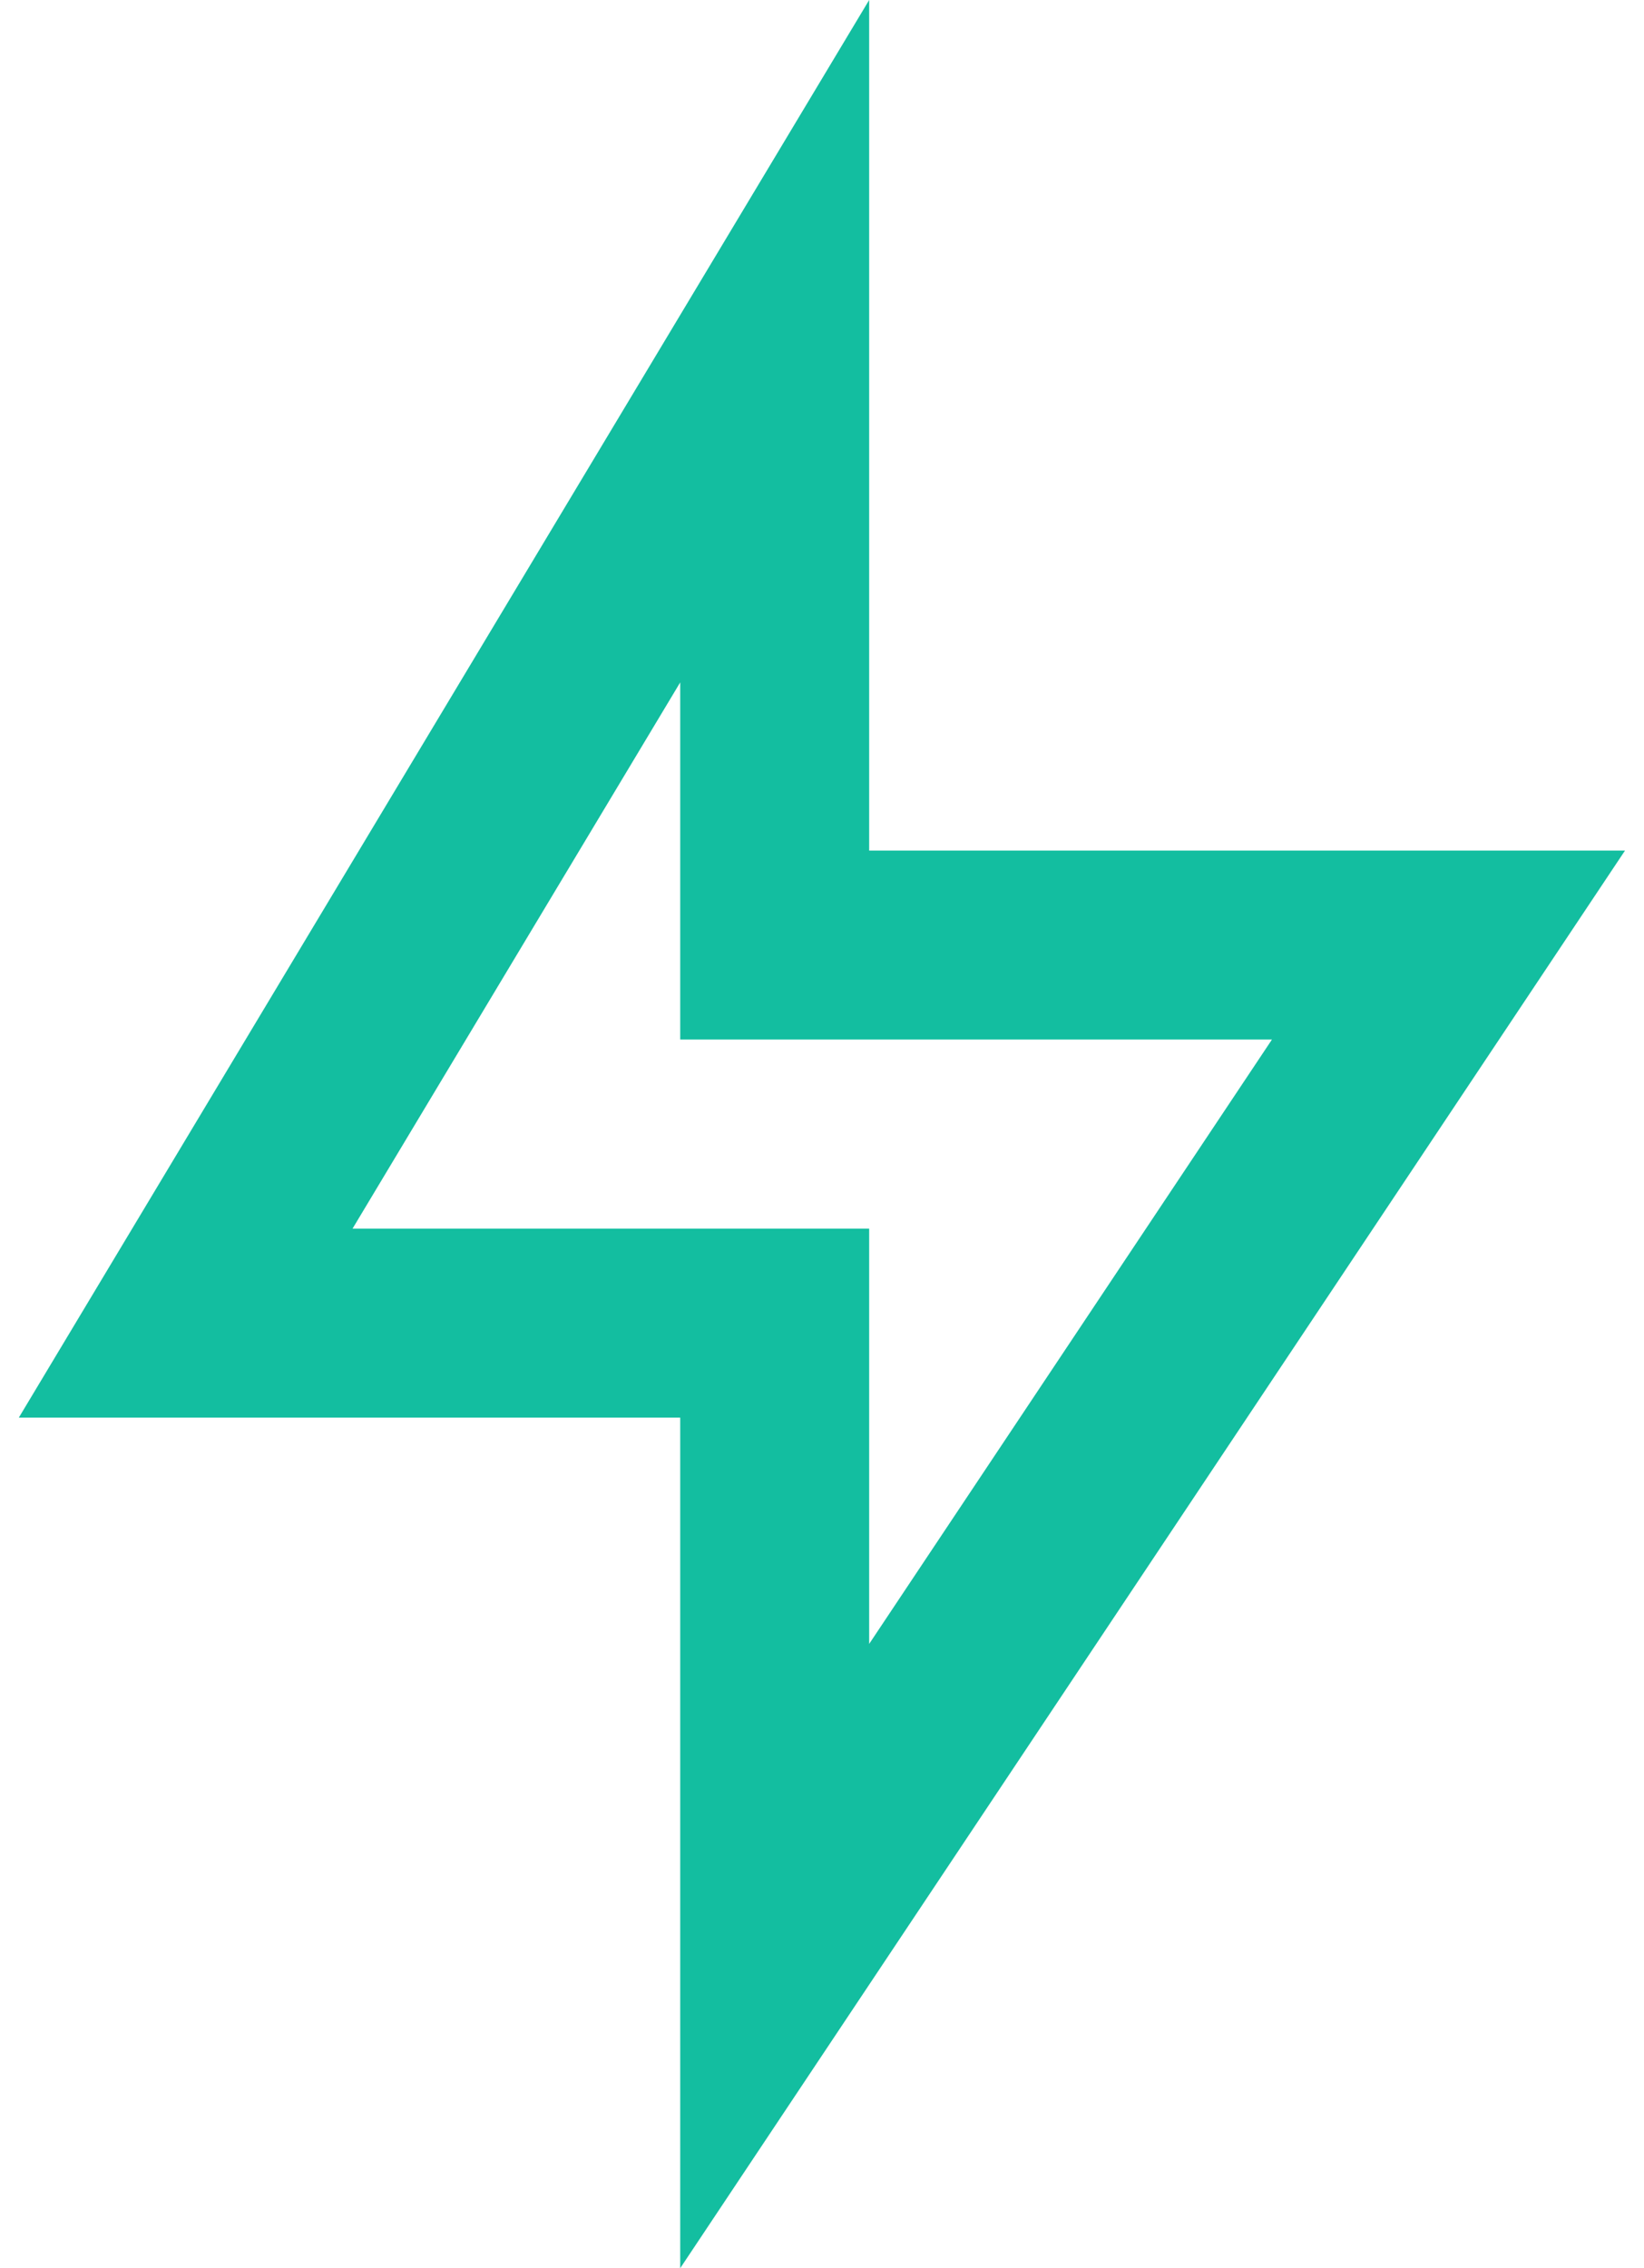 <svg width="29" height="40" viewBox="0 0 29 40" fill="none" xmlns="http://www.w3.org/2000/svg">
    <path d="M15.332 15H28.665L11.999 40V25H0.332L15.332 0V15ZM11.999 18.333V12.034L6.219 21.667H15.332V28.991L22.437 18.333H11.999Z"
          fill="#13BEA0"/>
</svg>
